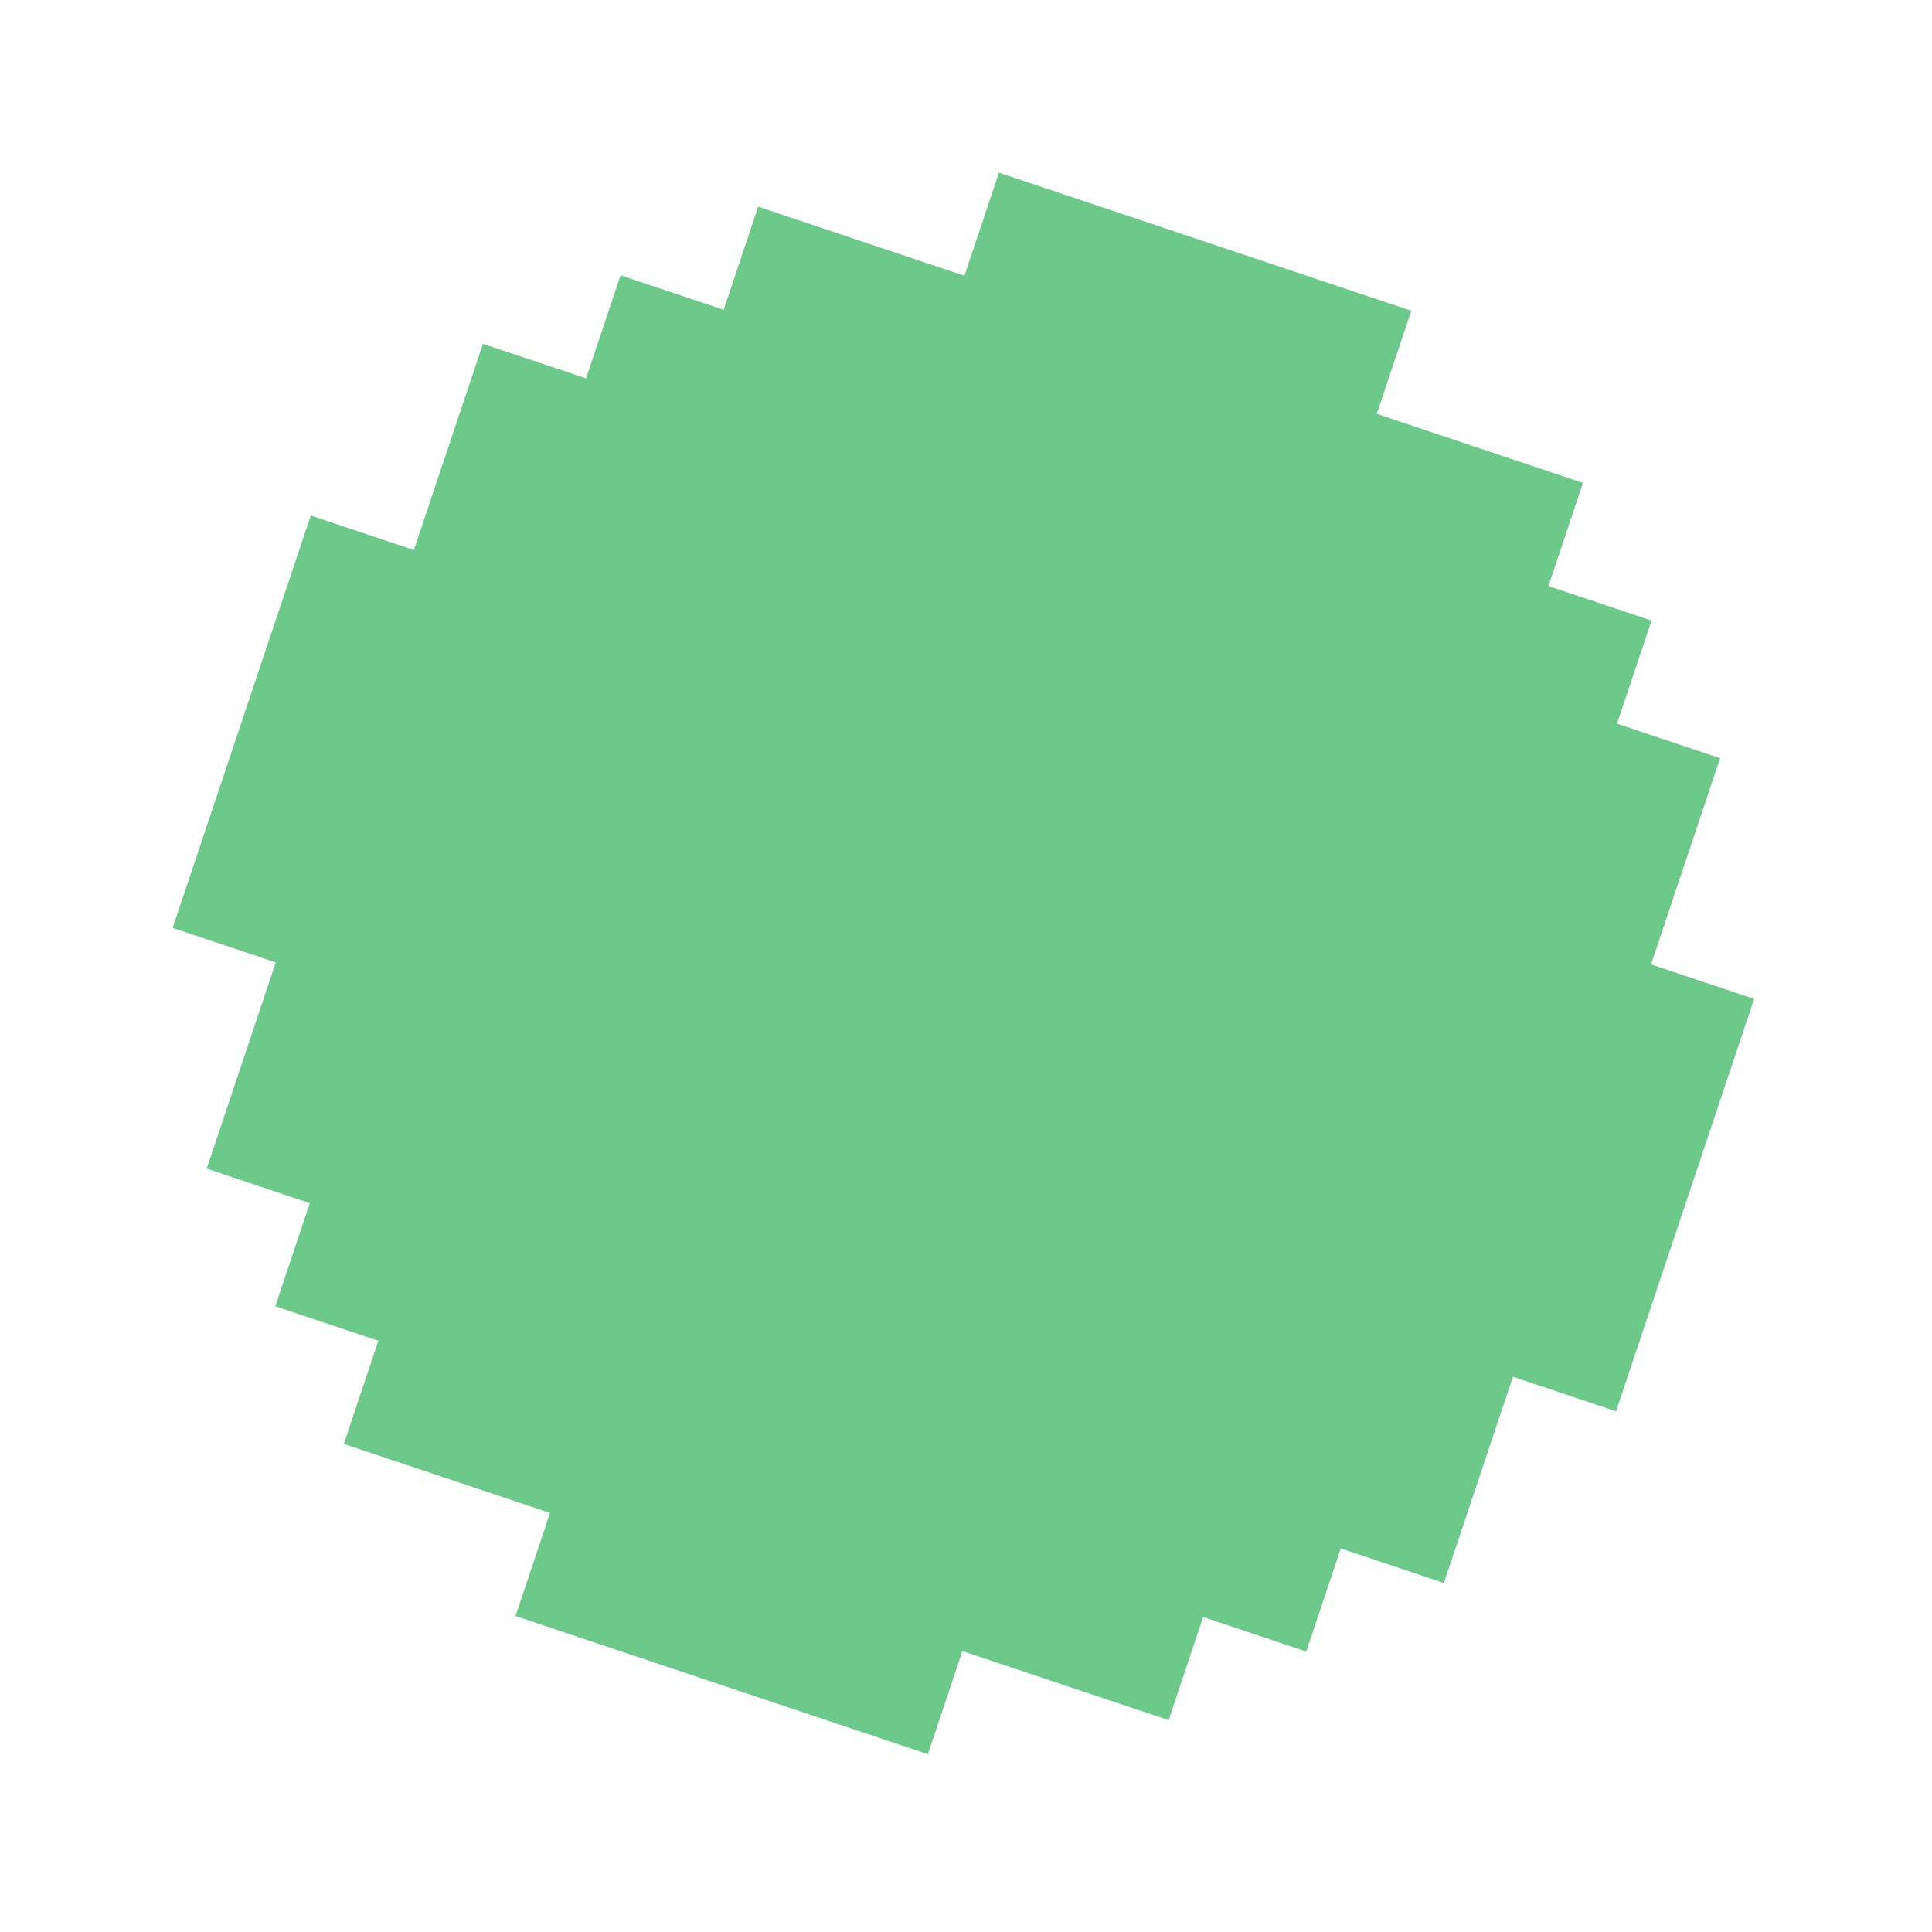 <?xml version="1.0" encoding="UTF-8"?> <svg xmlns="http://www.w3.org/2000/svg" viewBox="0 0 198 198" fill="none"><g clip-path="url(#clip0_6798_14415)"><path d="M95.094 179.773L52.83 165.618L56.368 155.052L35.237 147.975L38.776 137.408L28.21 133.869L31.749 123.304L21.182 119.765L28.259 98.633L17.694 95.094L31.849 52.83L42.415 56.368L49.492 35.237L60.059 38.776L63.597 28.21L74.163 31.749L77.702 21.182L98.835 28.26L102.373 17.694L144.637 31.849L141.098 42.415L162.23 49.492L158.691 60.059L169.257 63.597L165.718 74.163L176.285 77.702L169.207 98.834L179.773 102.372L165.618 144.637L155.052 141.098L147.975 162.23L137.409 158.691L133.87 169.257L123.304 165.718L119.765 176.285L98.633 169.207L95.094 179.773Z" fill="#6CC989"></path></g><defs><clipPath id="clip0_6798_14415"><rect width="156" height="156" fill="white" transform="translate(49.543) rotate(18.517)"></rect></clipPath></defs></svg> 